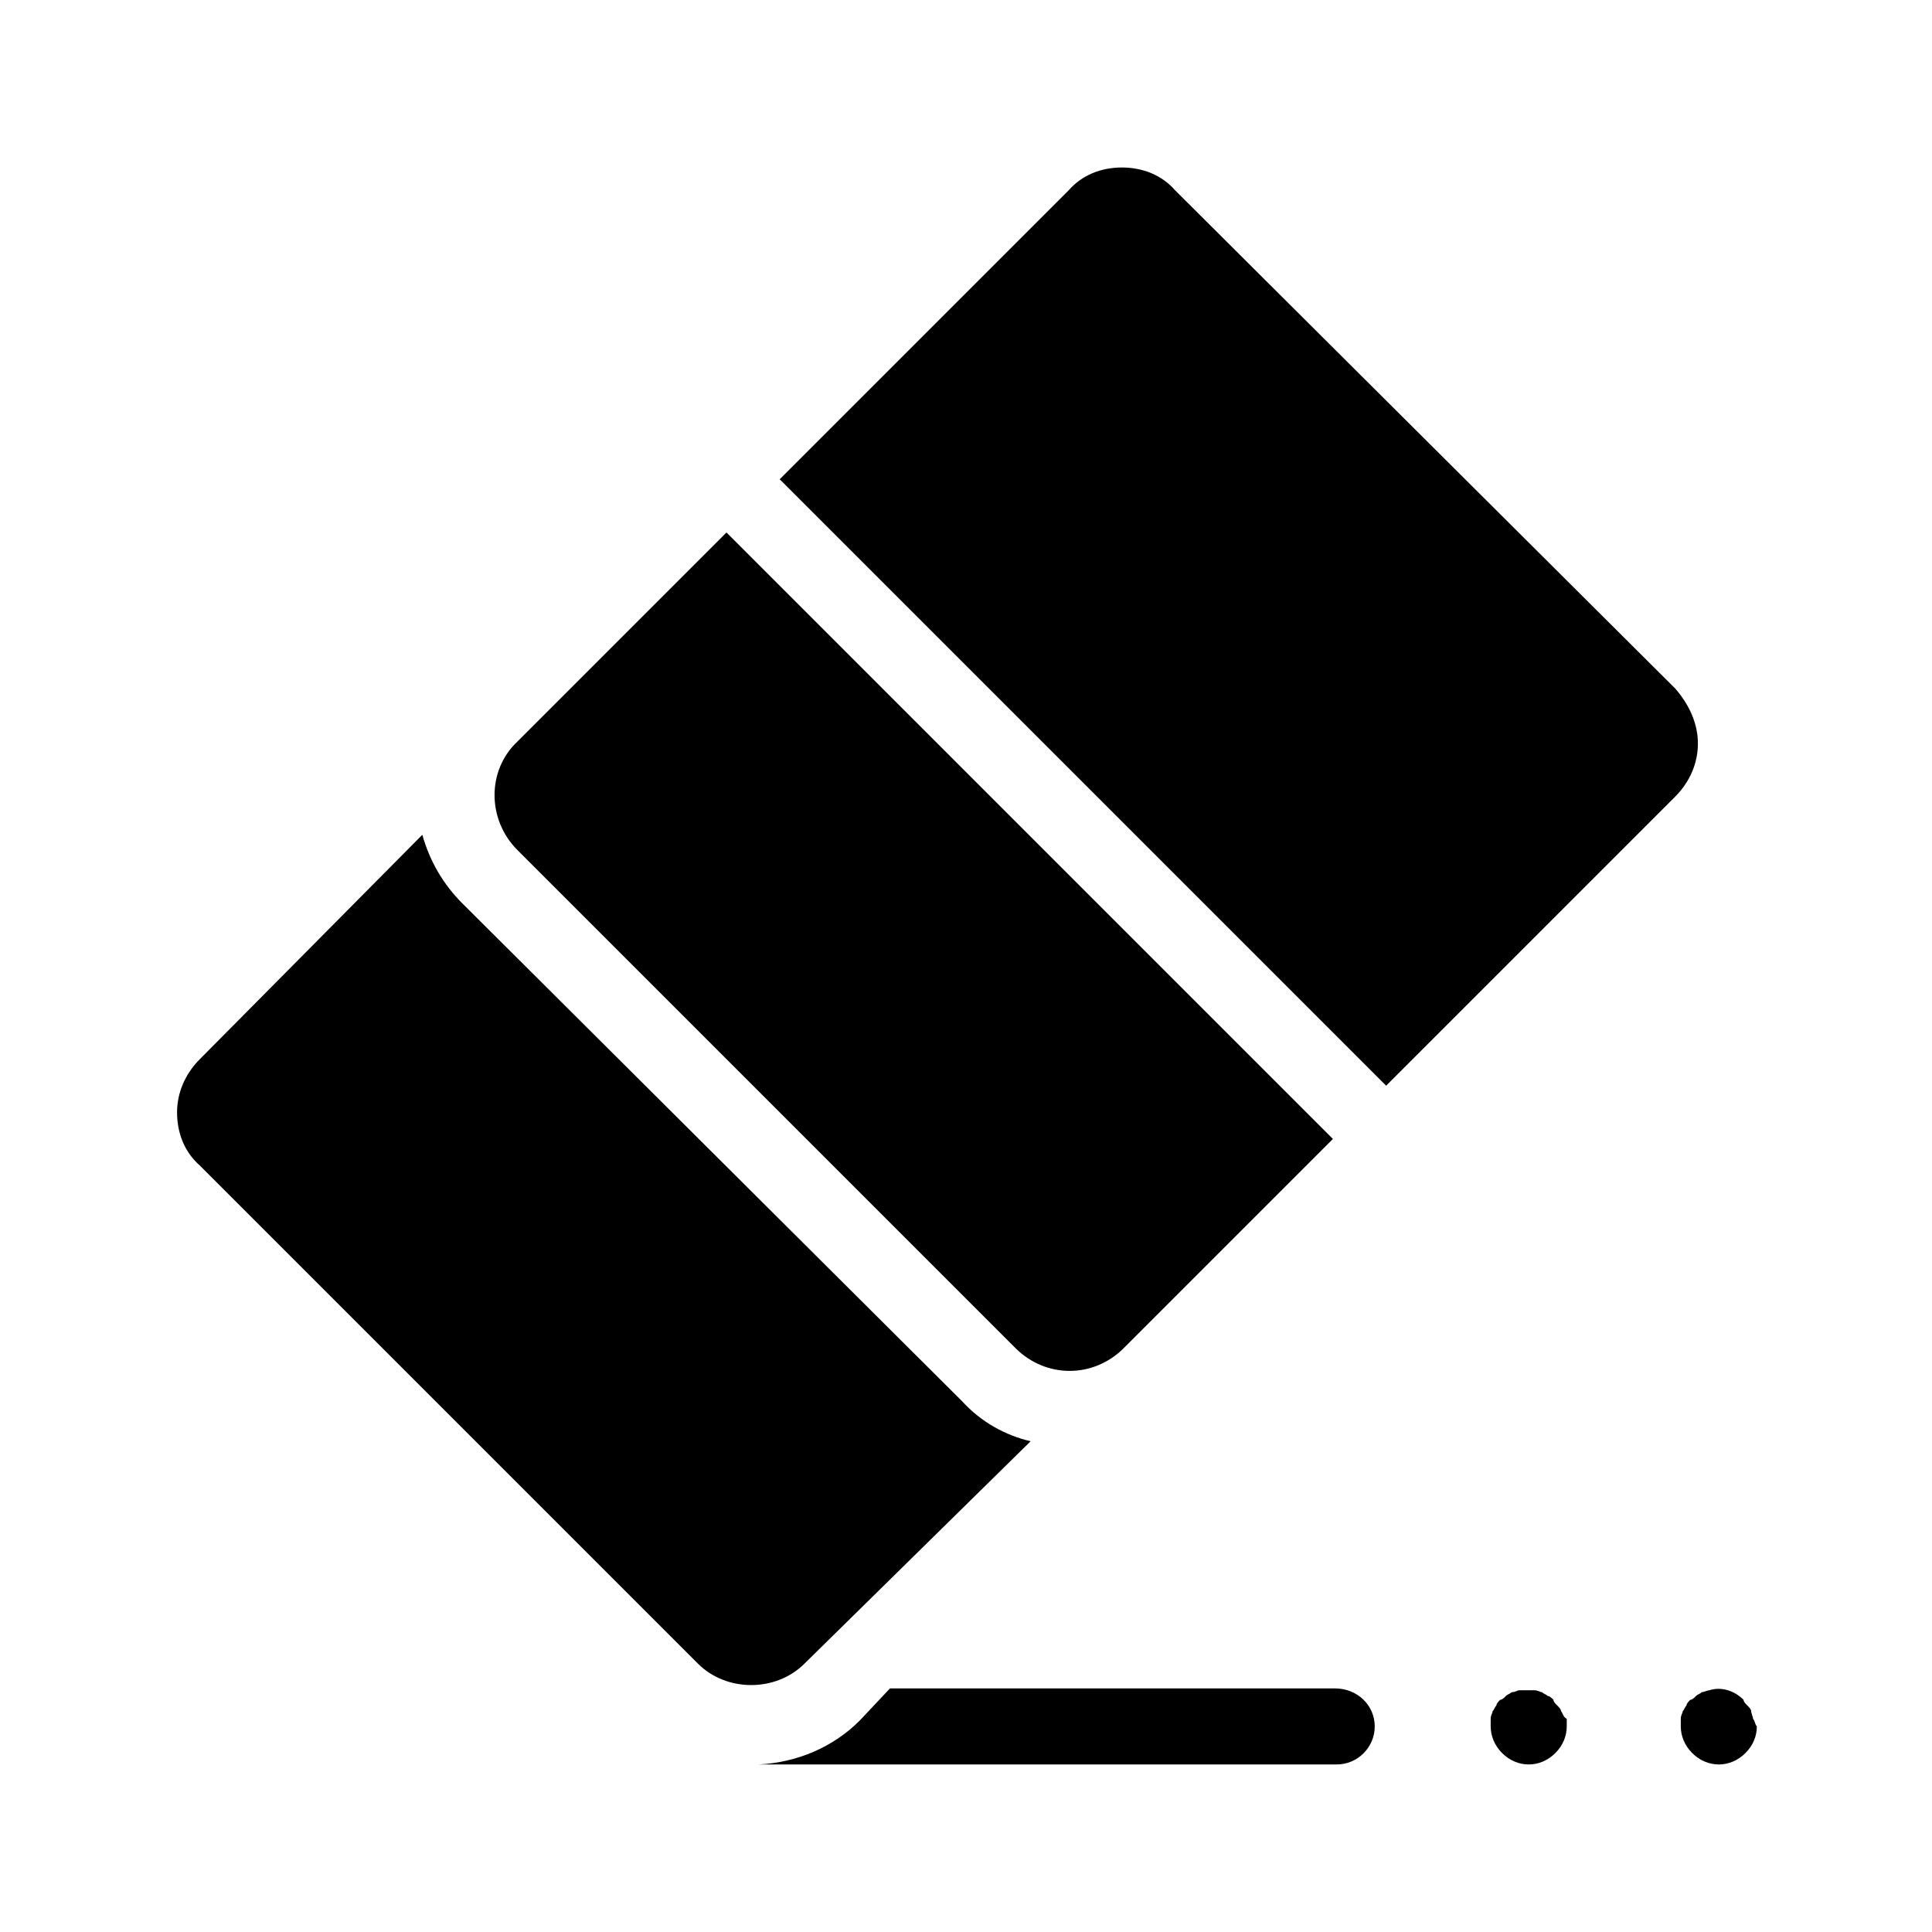 <?xml version="1.0" encoding="UTF-8"?>
<!-- Uploaded to: SVG Repo, www.svgrepo.com, Generator: SVG Repo Mixer Tools -->
<svg fill="#000000" width="800px" height="800px" version="1.1" viewBox="144 144 512 512" xmlns="http://www.w3.org/2000/svg">
 <path d="m508.32 601.52c0 5.543-4.535 10.078-10.078 10.078h-151.14-2.016c10.078-0.504 19.648-4.535 26.703-11.586l8.066-8.57h117.89c6.047 0 10.578 4.535 10.578 10.078zm49.375-4.031c0-0.504-0.504-1.008-1.008-1.512-0.504-0.504-1.008-1.008-1.008-1.512-0.504-0.504-1.008-1.008-1.512-1.008-0.504-0.504-1.008-0.504-1.512-1.008-0.504 0-1.008-0.504-2.016-0.504h-4.031c-0.504 0-1.008 0.504-2.016 0.504-0.504 0.504-1.008 0.504-1.512 1.008-0.504 0.504-1.008 1.008-1.512 1.008-0.504 0.504-1.008 1.008-1.008 1.512-0.504 0.504-0.504 1.008-1.008 1.512 0 0.504-0.504 1.008-0.504 2.016v2.016c0 2.519 1.008 5.039 3.023 7.055 2.016 2.016 4.535 3.023 7.055 3.023s5.039-1.008 7.055-3.023c2.016-2.016 3.023-4.535 3.023-7.055v-2.016c-1.008-0.504-1.008-1.512-1.512-2.016zm50.883 2.016c0-0.504-0.504-1.512-0.504-2.016 0-0.504-0.504-1.008-1.008-1.512-0.504-0.504-1.008-1.008-1.008-1.512-2.519-2.519-6.047-3.527-9.07-2.519-0.504 0-1.512 0.504-2.016 0.504-0.504 0.504-1.008 0.504-1.512 1.008-0.504 0.504-1.008 1.008-1.512 1.008-0.504 0.504-1.008 1.008-1.008 1.512-0.504 0.504-0.504 1.008-1.008 1.512 0 0.504-0.504 1.008-0.504 2.016v2.016c0 2.519 1.008 5.039 3.023 7.055s4.535 3.023 7.055 3.023c2.519 0 5.039-1.008 7.055-3.023s3.023-4.535 3.023-7.055c-0.504-0.504-0.504-1.512-1.008-2.016zm-191.45-73.559c-6.551-1.512-13.098-5.039-18.137-10.578l-132.5-132c-5.039-5.039-8.566-11.082-10.578-18.137l-58.945 59.449c-4.031 4.031-6.047 9.07-6.047 14.105 0 5.543 2.016 10.578 6.047 14.105l132 132c7.559 7.559 20.656 7.559 28.215 0zm170.79-199.51-132.5-132c-3.527-4.031-8.566-6.047-14.105-6.047-5.543 0-10.578 2.016-14.105 6.047l-76.582 76.578 160.71 160.71 76.578-76.578c4.031-4.031 6.047-9.07 6.047-14.105 0-5.543-2.519-10.582-6.047-14.613zm-174.82 174.82c8.062 8.062 20.656 8.062 28.719 0l55.418-55.418-160.71-160.72-55.418 55.418c-8.062 7.559-8.062 20.656 0 28.719z"/>
</svg>